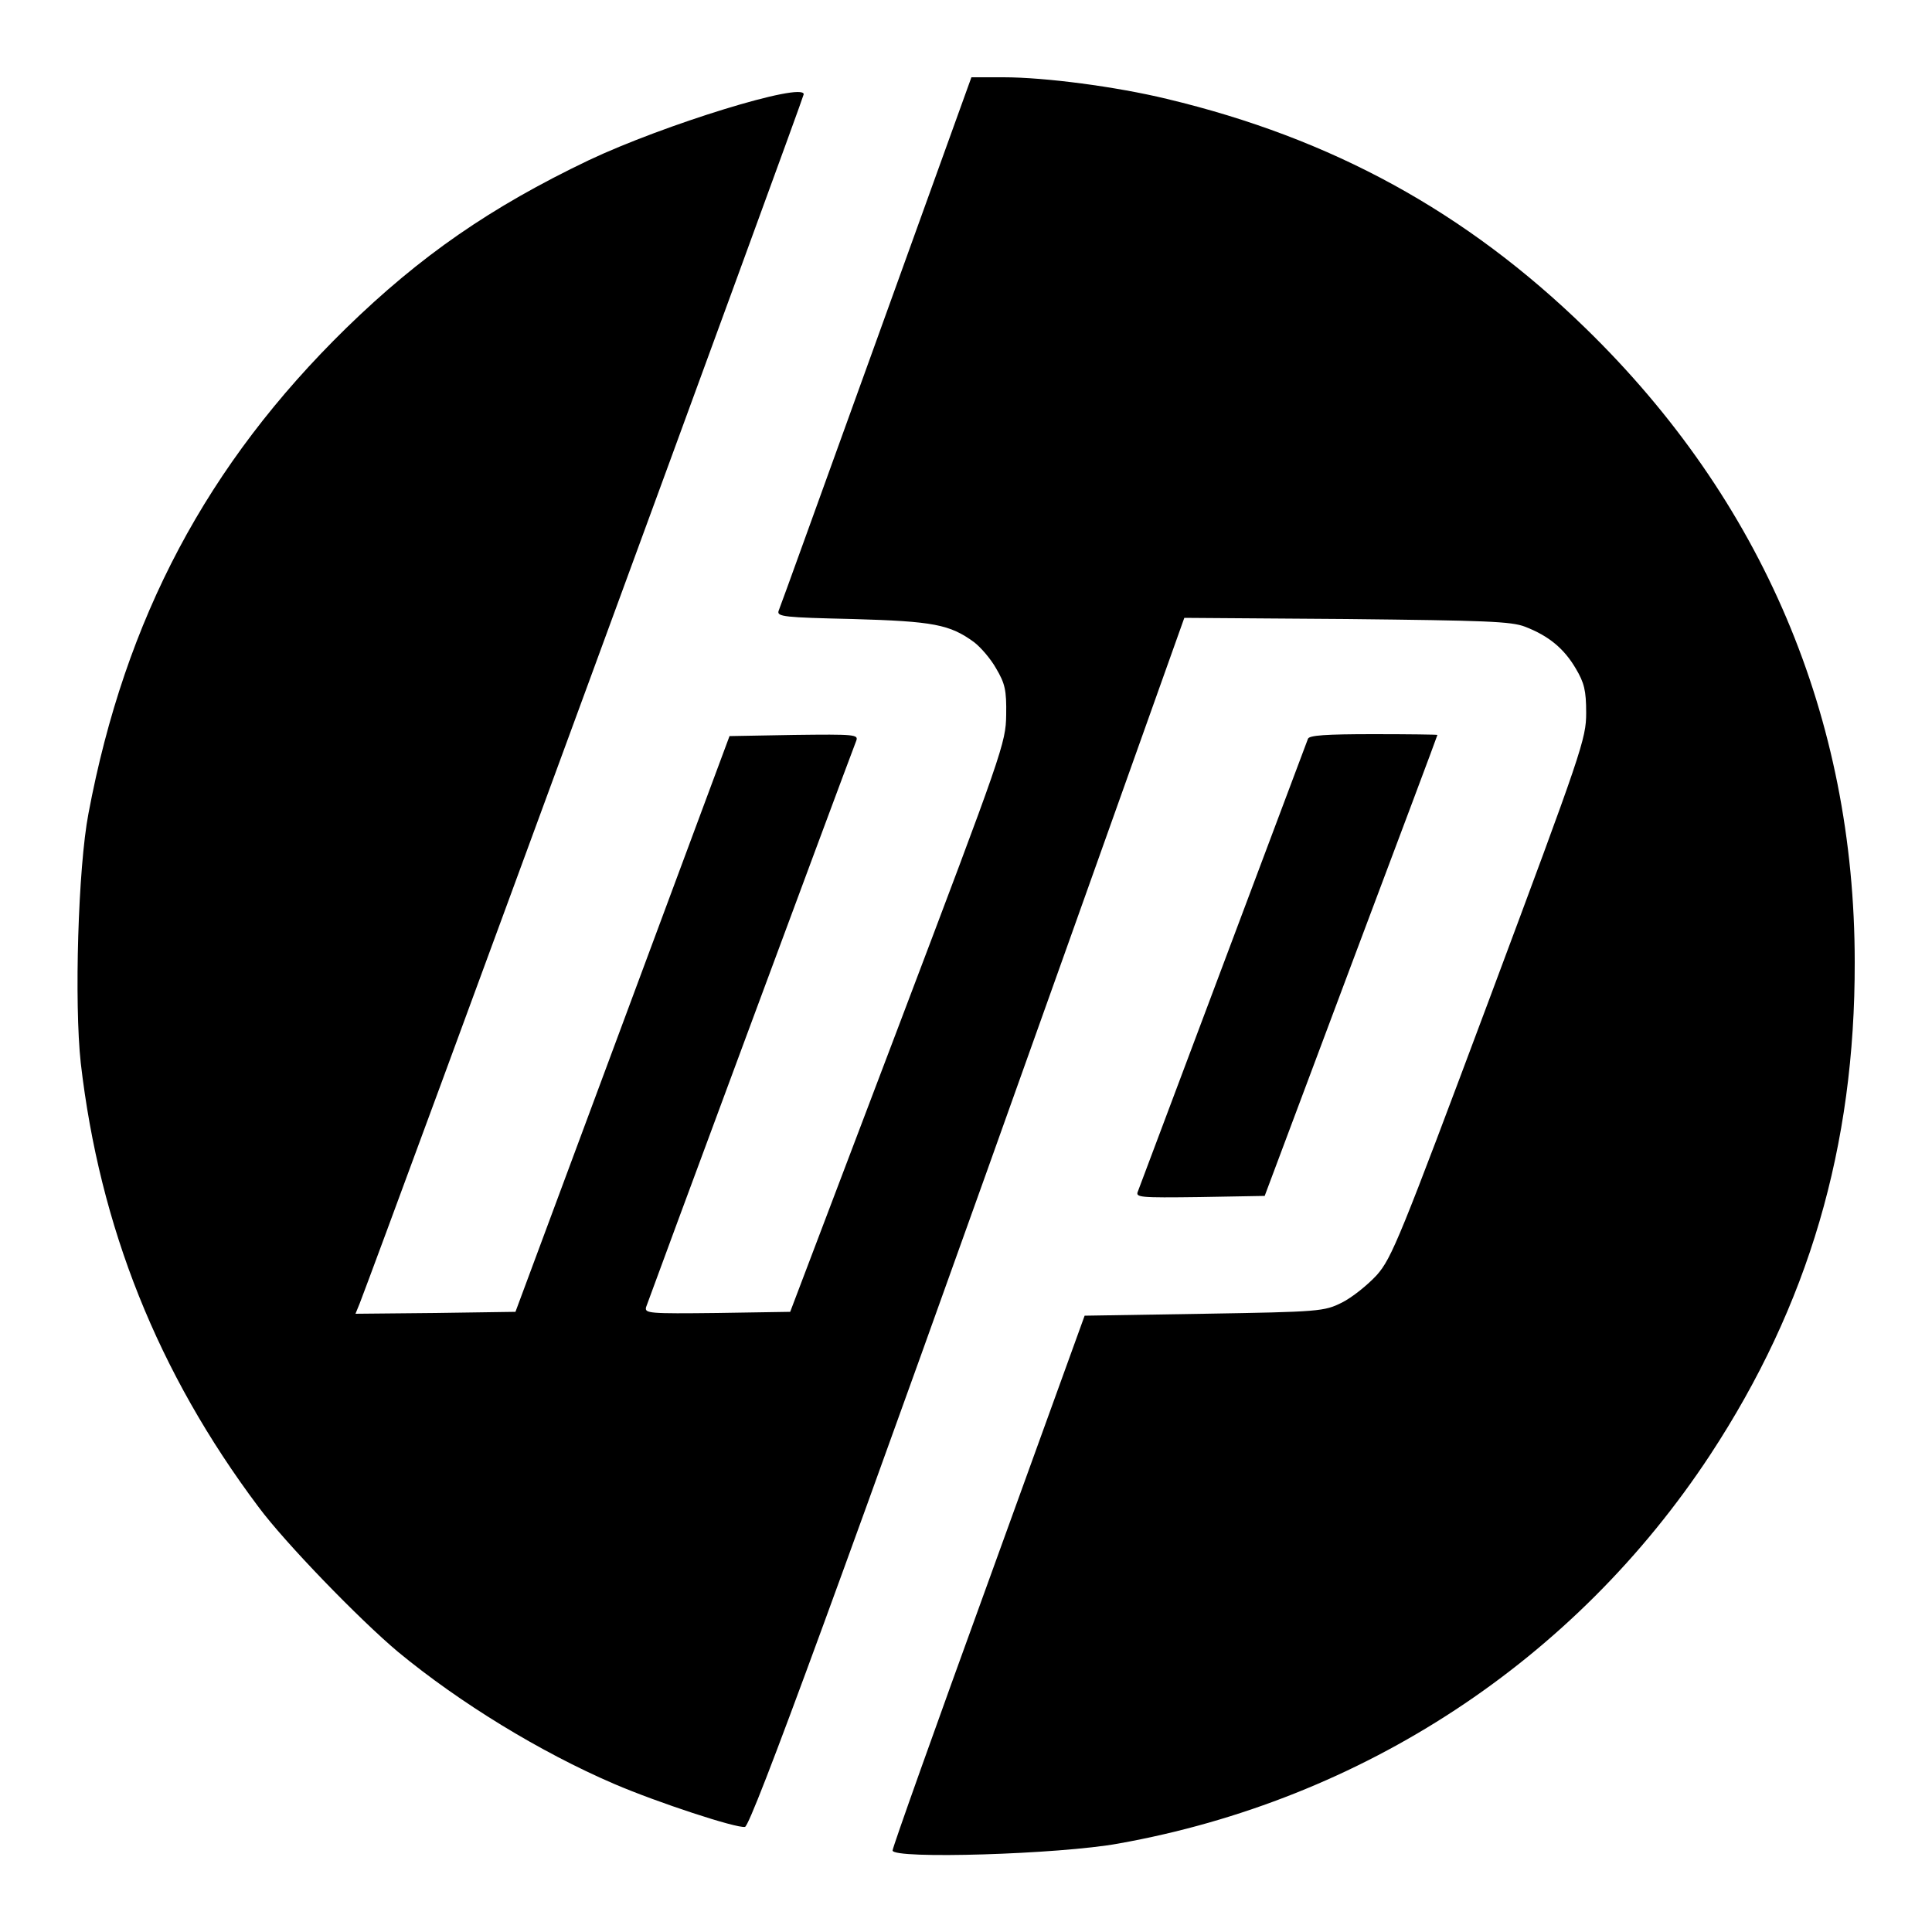 <?xml version="1.0" encoding="UTF-8" standalone="yes"?>
<svg version="1.0" xmlns="http://www.w3.org/2000/svg" width="500px" height="500px" viewBox="0 0 500 500" preserveAspectRatio="xMidYMid meet">
  <g transform="translate(0,500) scale(0.1,-0.1)" fill="#000000" stroke="none">
    <path d="M2268 4118 c-136 -376 -249 -690 -253 -699 -5 -15 15 -17 192 -21
209 -6 251 -14 314 -60 17 -13 43 -43 57 -68 23 -39 27 -56 26 -120 -1 -73 -9
-95 -280 -810 l-279 -735 -189 -3 c-176 -2 -188 -1 -184 15 4 13 503 1359 544
1466 6 16 -4 17 -161 15 l-167 -3 -277 -745 -277 -745 -207 -3 -207 -2 11 27
c69 179 1149 3120 1149 3129 0 33 -363 -79 -557 -171 -253 -121 -435 -247
-627 -434 -360 -352 -572 -751 -667 -1256 -27 -140 -37 -491 -20 -646 49 -424
199 -801 460 -1149 69 -93 261 -291 361 -375 160 -132 367 -259 560 -342 112
-48 316 -115 338 -111 16 3 253 649 824 2251 l313 878 420 -3 c360 -4 426 -6
462 -20 62 -24 101 -57 131 -108 22 -37 27 -57 27 -115 0 -67 -11 -99 -250
-739 -232 -620 -253 -672 -292 -716 -24 -26 -64 -58 -90 -71 -46 -23 -58 -24
-357 -29 l-309 -5 -248 -685 c-137 -377 -249 -691 -249 -699 0 -23 432 -10
585 18 632 113 1181 474 1531 1006 254 387 375 797 374 1275 0 633 -239 1195
-696 1640 -310 302 -657 492 -1084 594 -132 32 -316 56 -423 56 l-83 0 -246
-682z"/>
    <path d="M3385 3088 c-8 -22 -433 -1152 -440 -1171 -7 -16 3 -17 160 -15 l168
3 223 595 c123 327 224 596 224 598 0 1 -74 2 -165 2 -124 0 -167 -3 -170 -12z"/>
  </g>
</svg>
